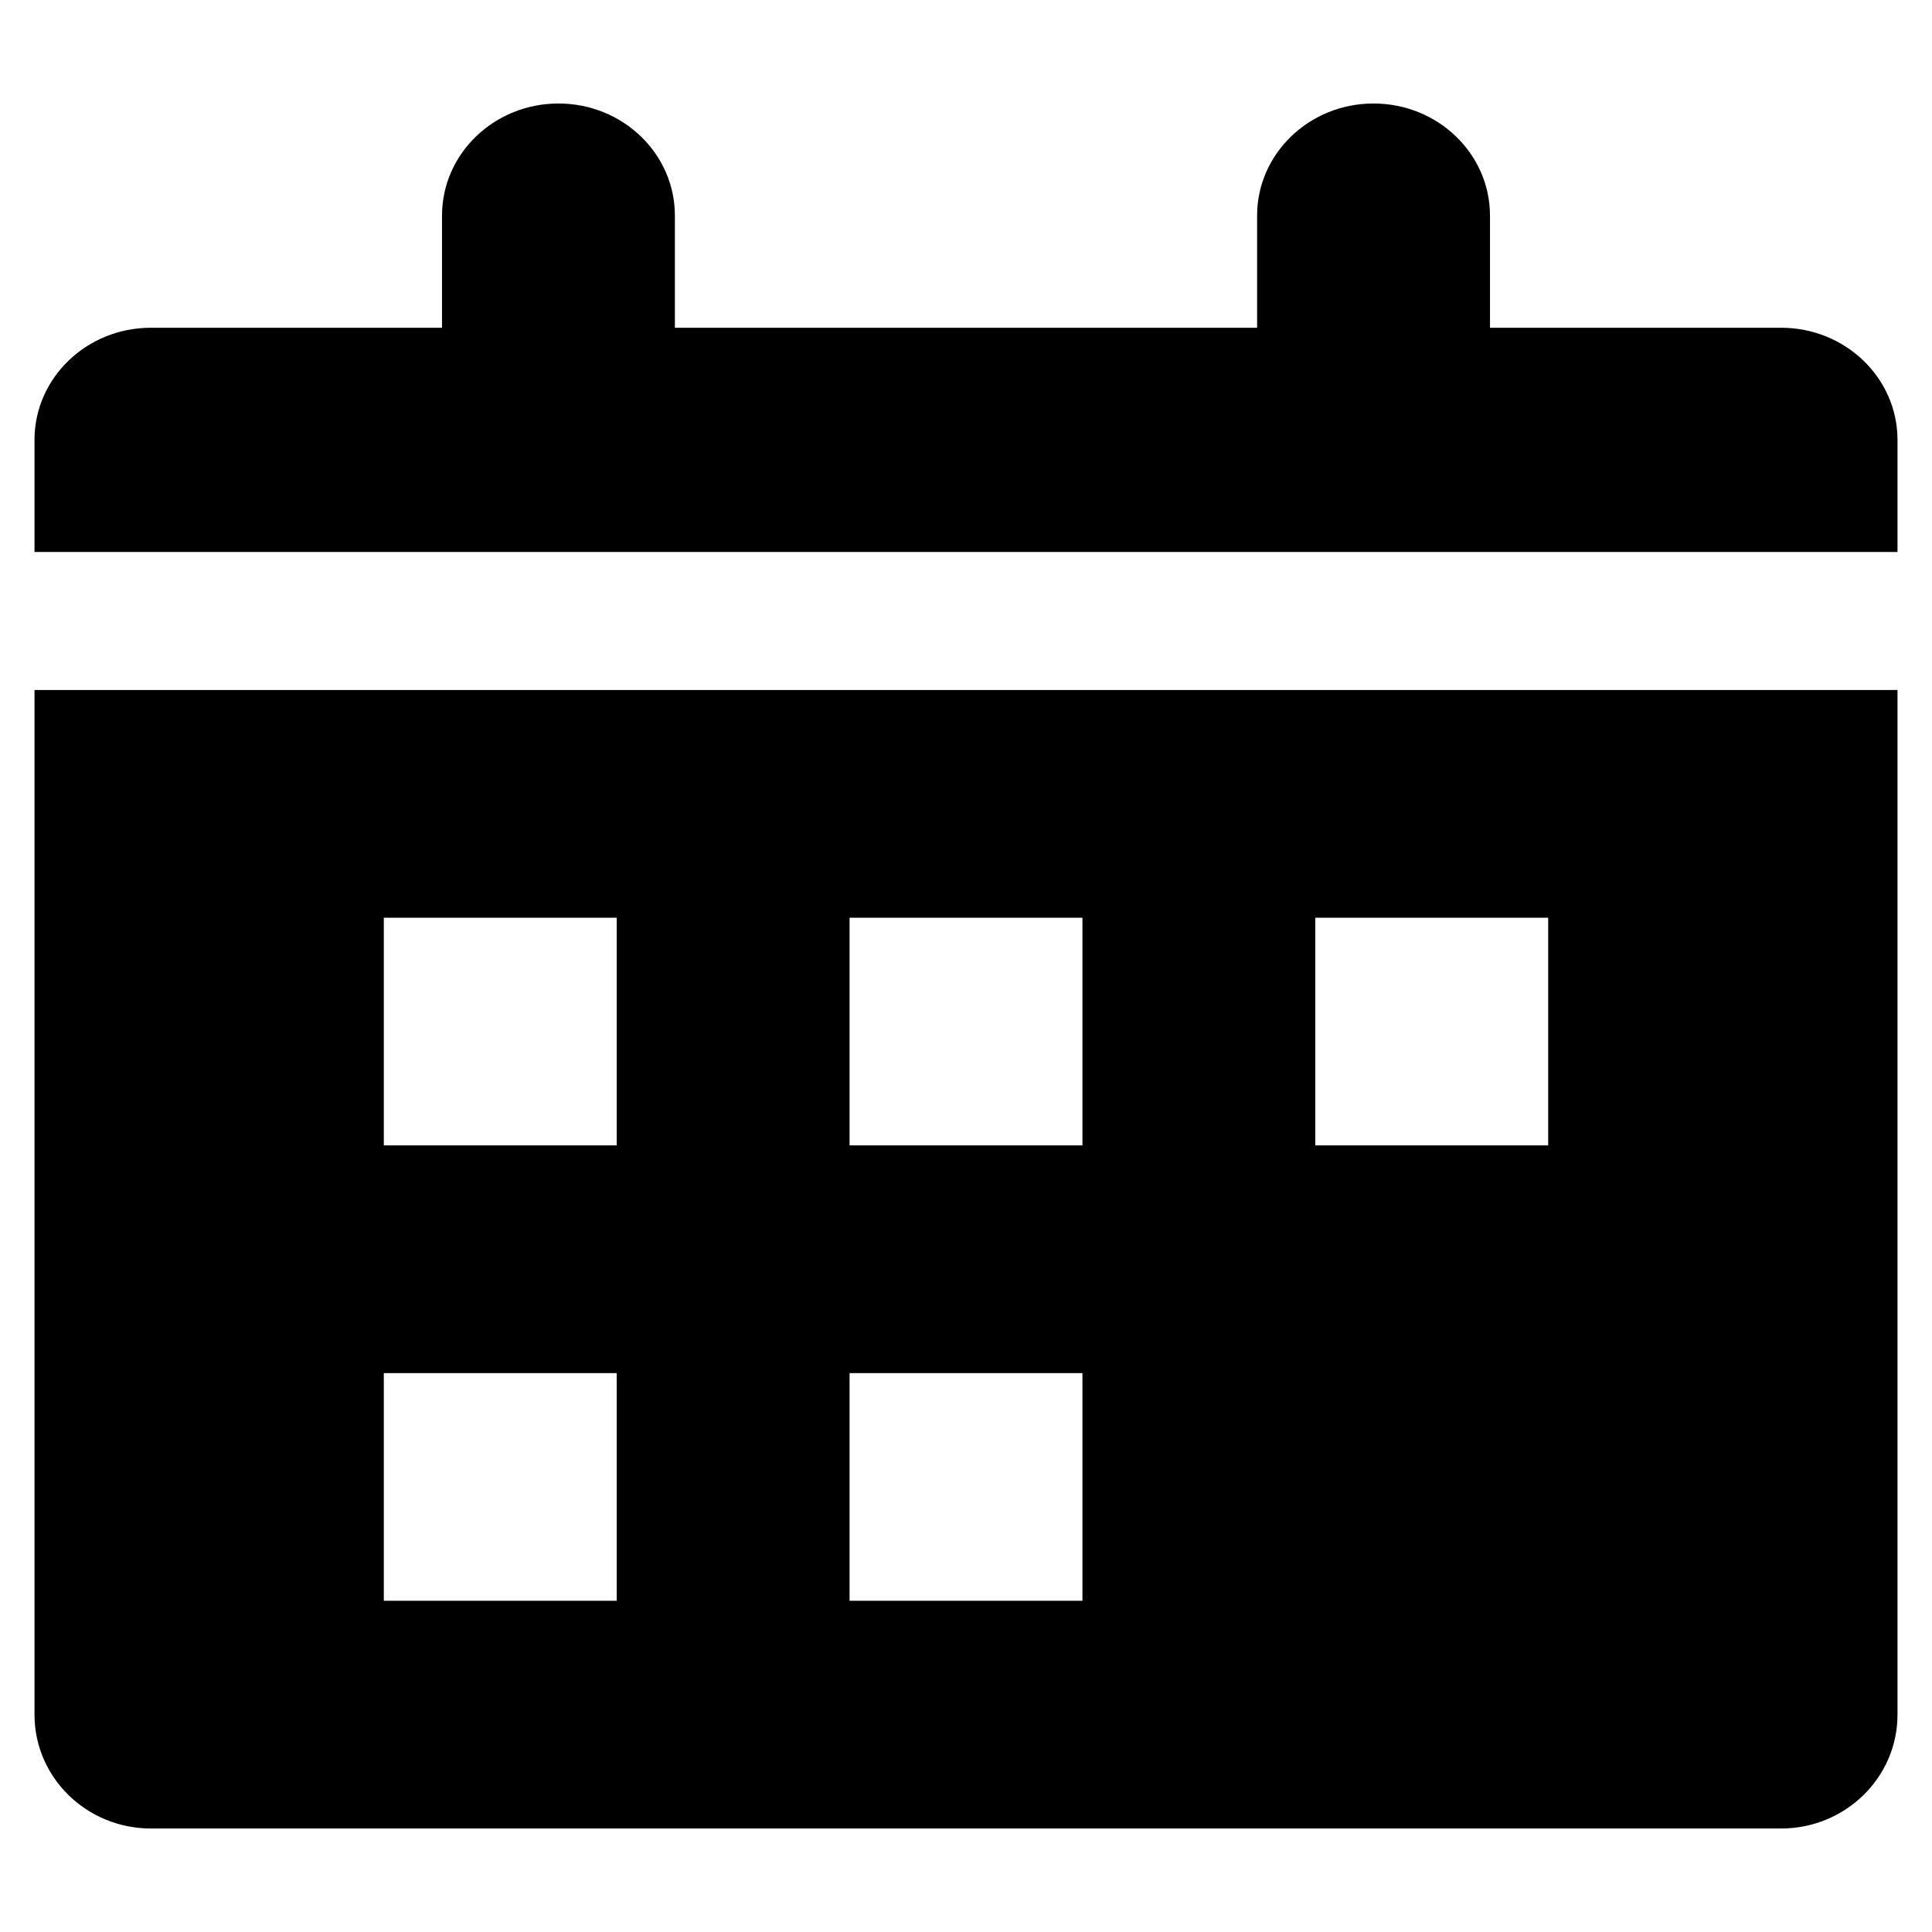 <svg width="56" height="56" viewBox="0 0 56 56" fill="none" xmlns="http://www.w3.org/2000/svg">
<path d="M51.625 9.5H43.188V6.25C43.188 4.455 41.676 3 39.812 3C37.949 3 36.438 4.455 36.438 6.25V9.5H19.562V6.25C19.562 4.455 18.051 3 16.188 3C14.324 3 12.812 4.455 12.812 6.25V9.5H4.375C2.511 9.5 1 10.955 1 12.75V16H55V12.75C55 10.955 53.489 9.5 51.625 9.5Z" fill="#000"/>
<path d="M1 49.7C1 51.523 2.511 53 4.375 53H51.625C53.489 53 55 51.523 55 49.7V20H1V49.7ZM38.125 26.6H44.875V33.2H38.125V26.6ZM24.625 26.6H31.375V33.2H24.625V26.6ZM24.625 39.8H31.375V46.4H24.625V39.8ZM11.125 26.6H17.875V33.2H11.125V26.6ZM11.125 39.8H17.875V46.4H11.125V39.8Z" fill="#000"/>
</svg>
